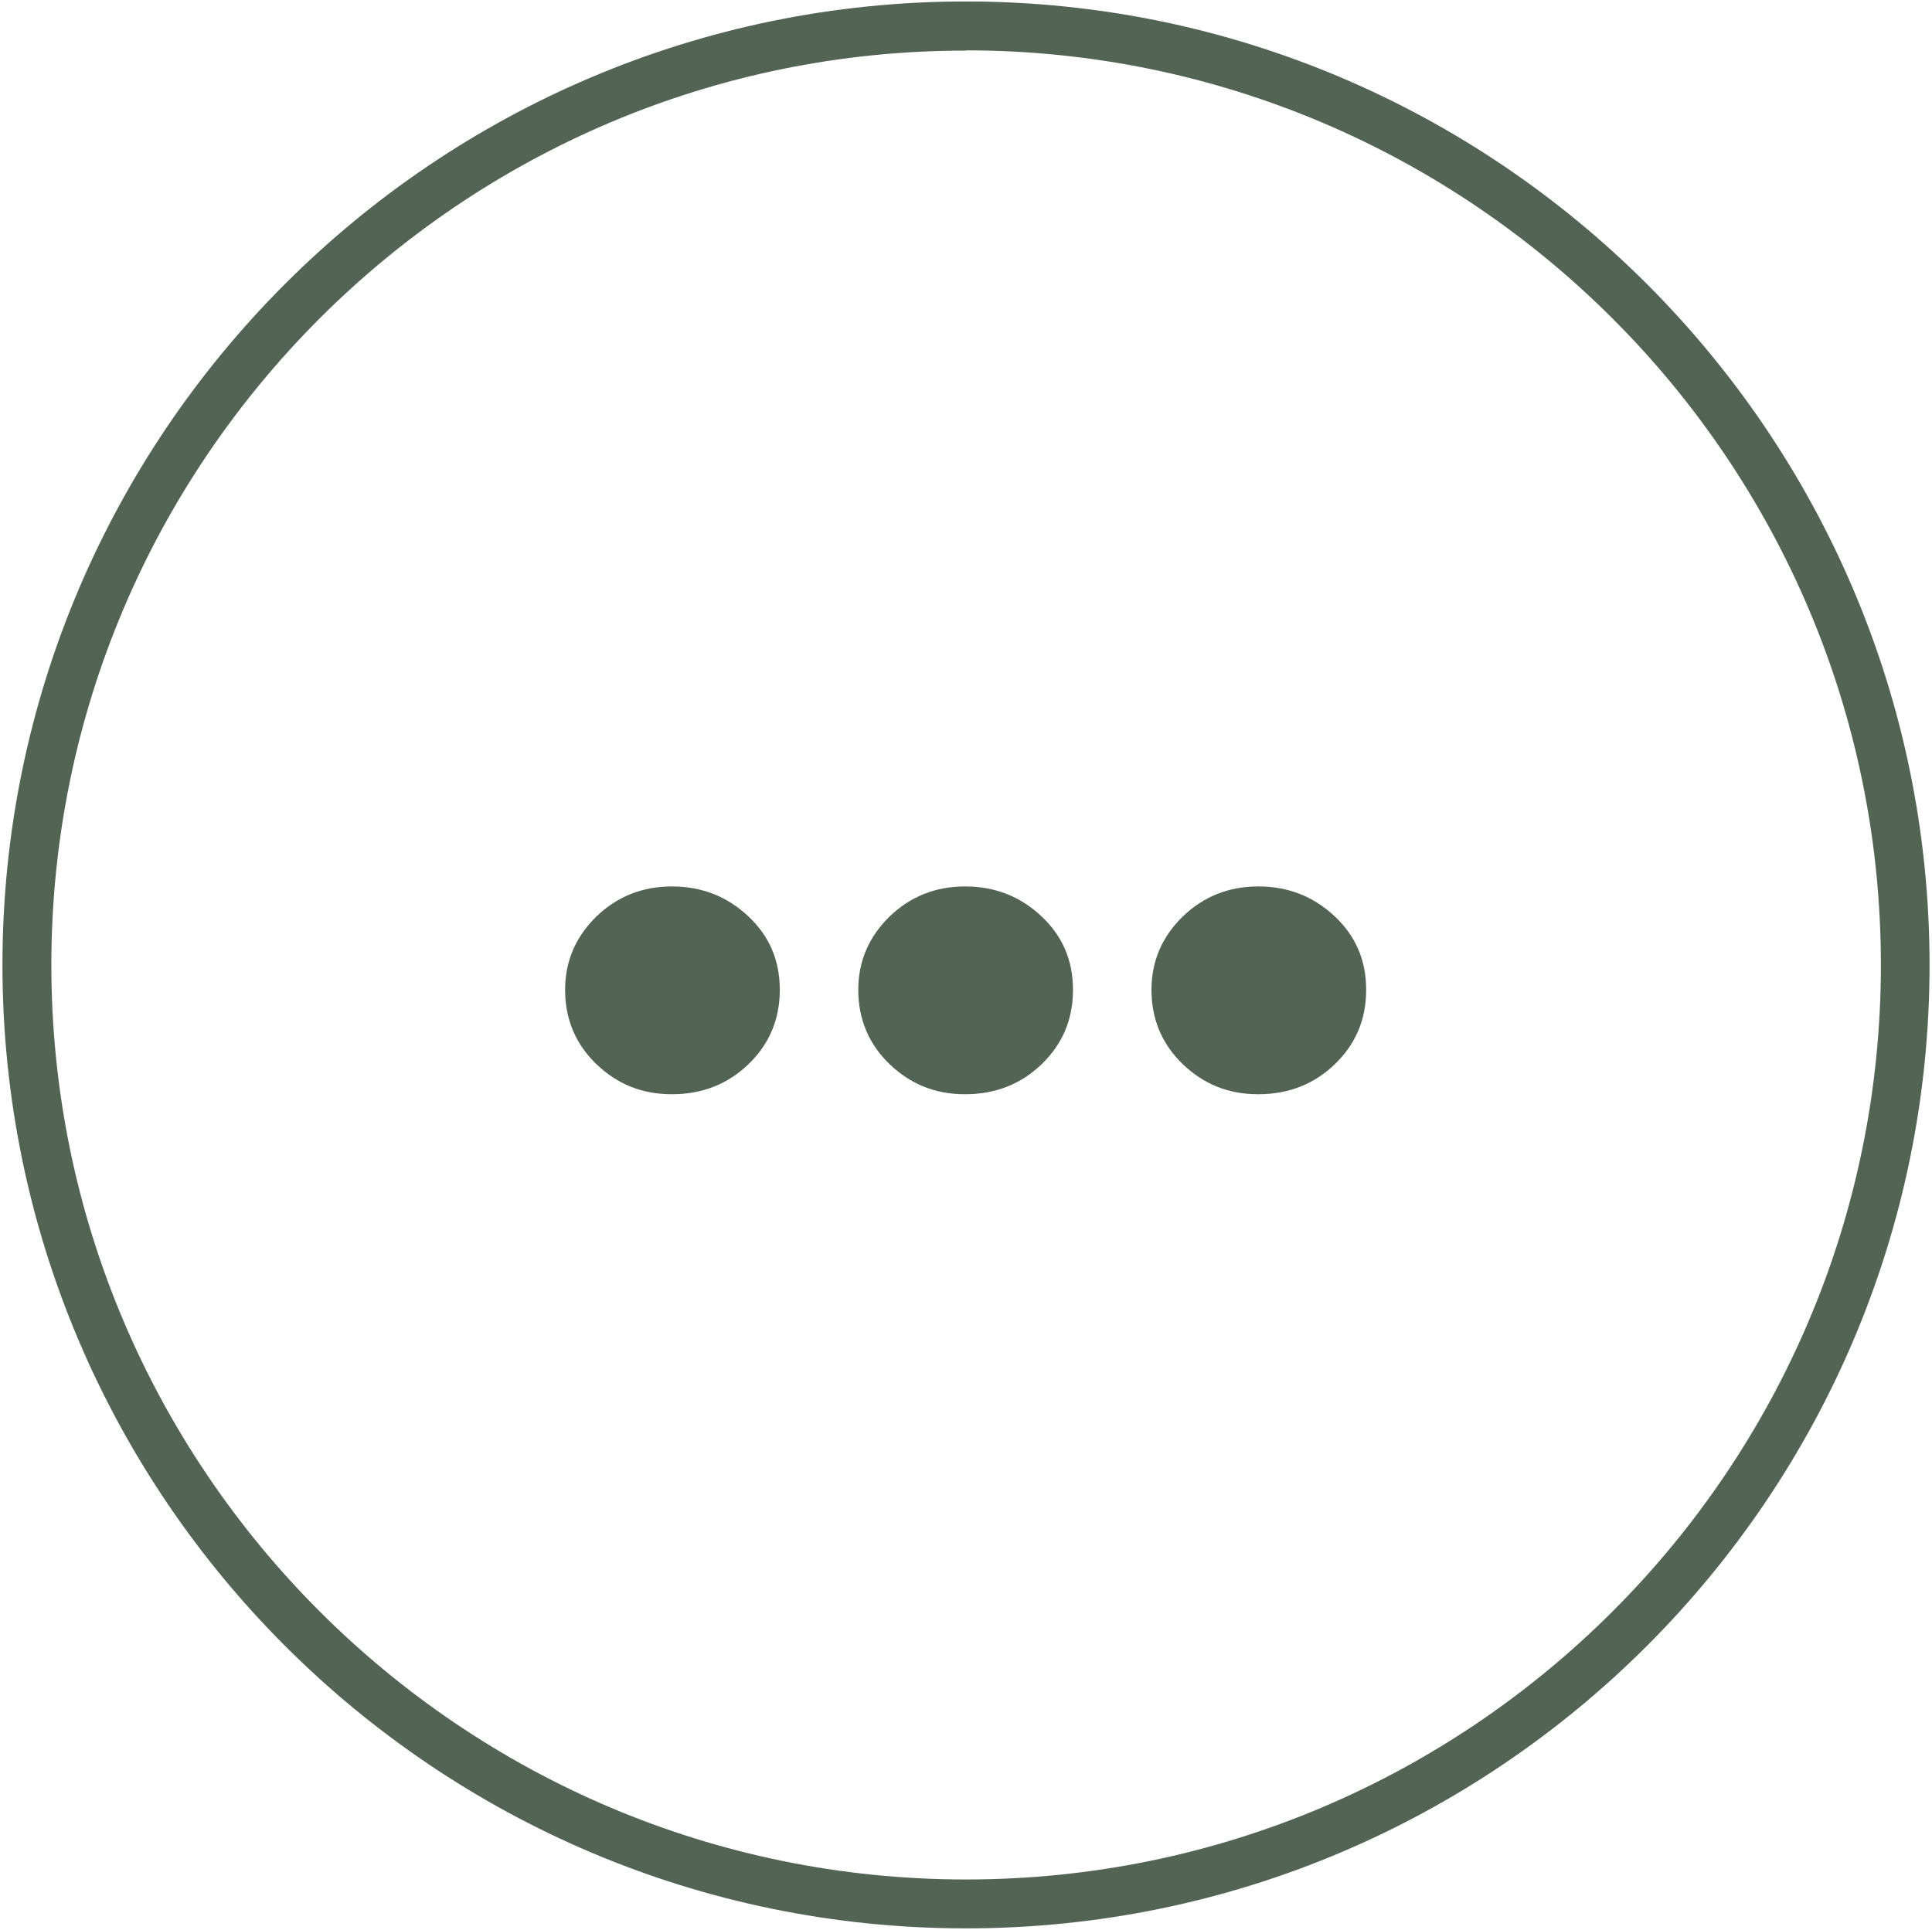 <svg xmlns="http://www.w3.org/2000/svg" id="Calque_1" viewBox="0 0 79.01 78.94"><defs><style>.cls-1{fill:#536455;stroke-width:0px;}</style></defs><path class="cls-1" d="m39.5,78.88C17.78,78.88.1,61.2.1,39.47S17.78.06,39.5.06s39.41,17.68,39.41,39.41-17.68,39.41-39.41,39.41Zm0-76.81C18.88,2.06,2.1,18.84,2.1,39.47s16.78,37.41,37.41,37.41,37.41-16.78,37.41-37.41S60.13,2.06,39.5,2.06Z"></path><path class="cls-1" d="m23.11,40.49c0-1.17.43-2.17,1.28-3,.85-.82,1.88-1.23,3.09-1.23s2.24.4,3.11,1.21c.87.81,1.3,1.81,1.3,3.02s-.43,2.22-1.28,3.04c-.85.82-1.9,1.23-3.13,1.23s-2.23-.41-3.09-1.23c-.85-.82-1.28-1.84-1.28-3.04Z"></path><path class="cls-1" d="m35.1,40.49c0-1.17.43-2.17,1.28-3,.85-.82,1.88-1.23,3.09-1.23s2.24.4,3.11,1.21c.87.81,1.3,1.81,1.3,3.02s-.43,2.22-1.28,3.04c-.85.82-1.9,1.23-3.13,1.23s-2.23-.41-3.09-1.23c-.85-.82-1.28-1.84-1.28-3.04Z"></path><path class="cls-1" d="m47.09,40.49c0-1.17.43-2.17,1.28-3,.85-.82,1.88-1.23,3.09-1.23s2.24.4,3.11,1.21c.87.81,1.3,1.81,1.3,3.02s-.43,2.22-1.28,3.04c-.85.82-1.9,1.23-3.13,1.23s-2.23-.41-3.09-1.23c-.85-.82-1.28-1.84-1.28-3.04Z"></path></svg>